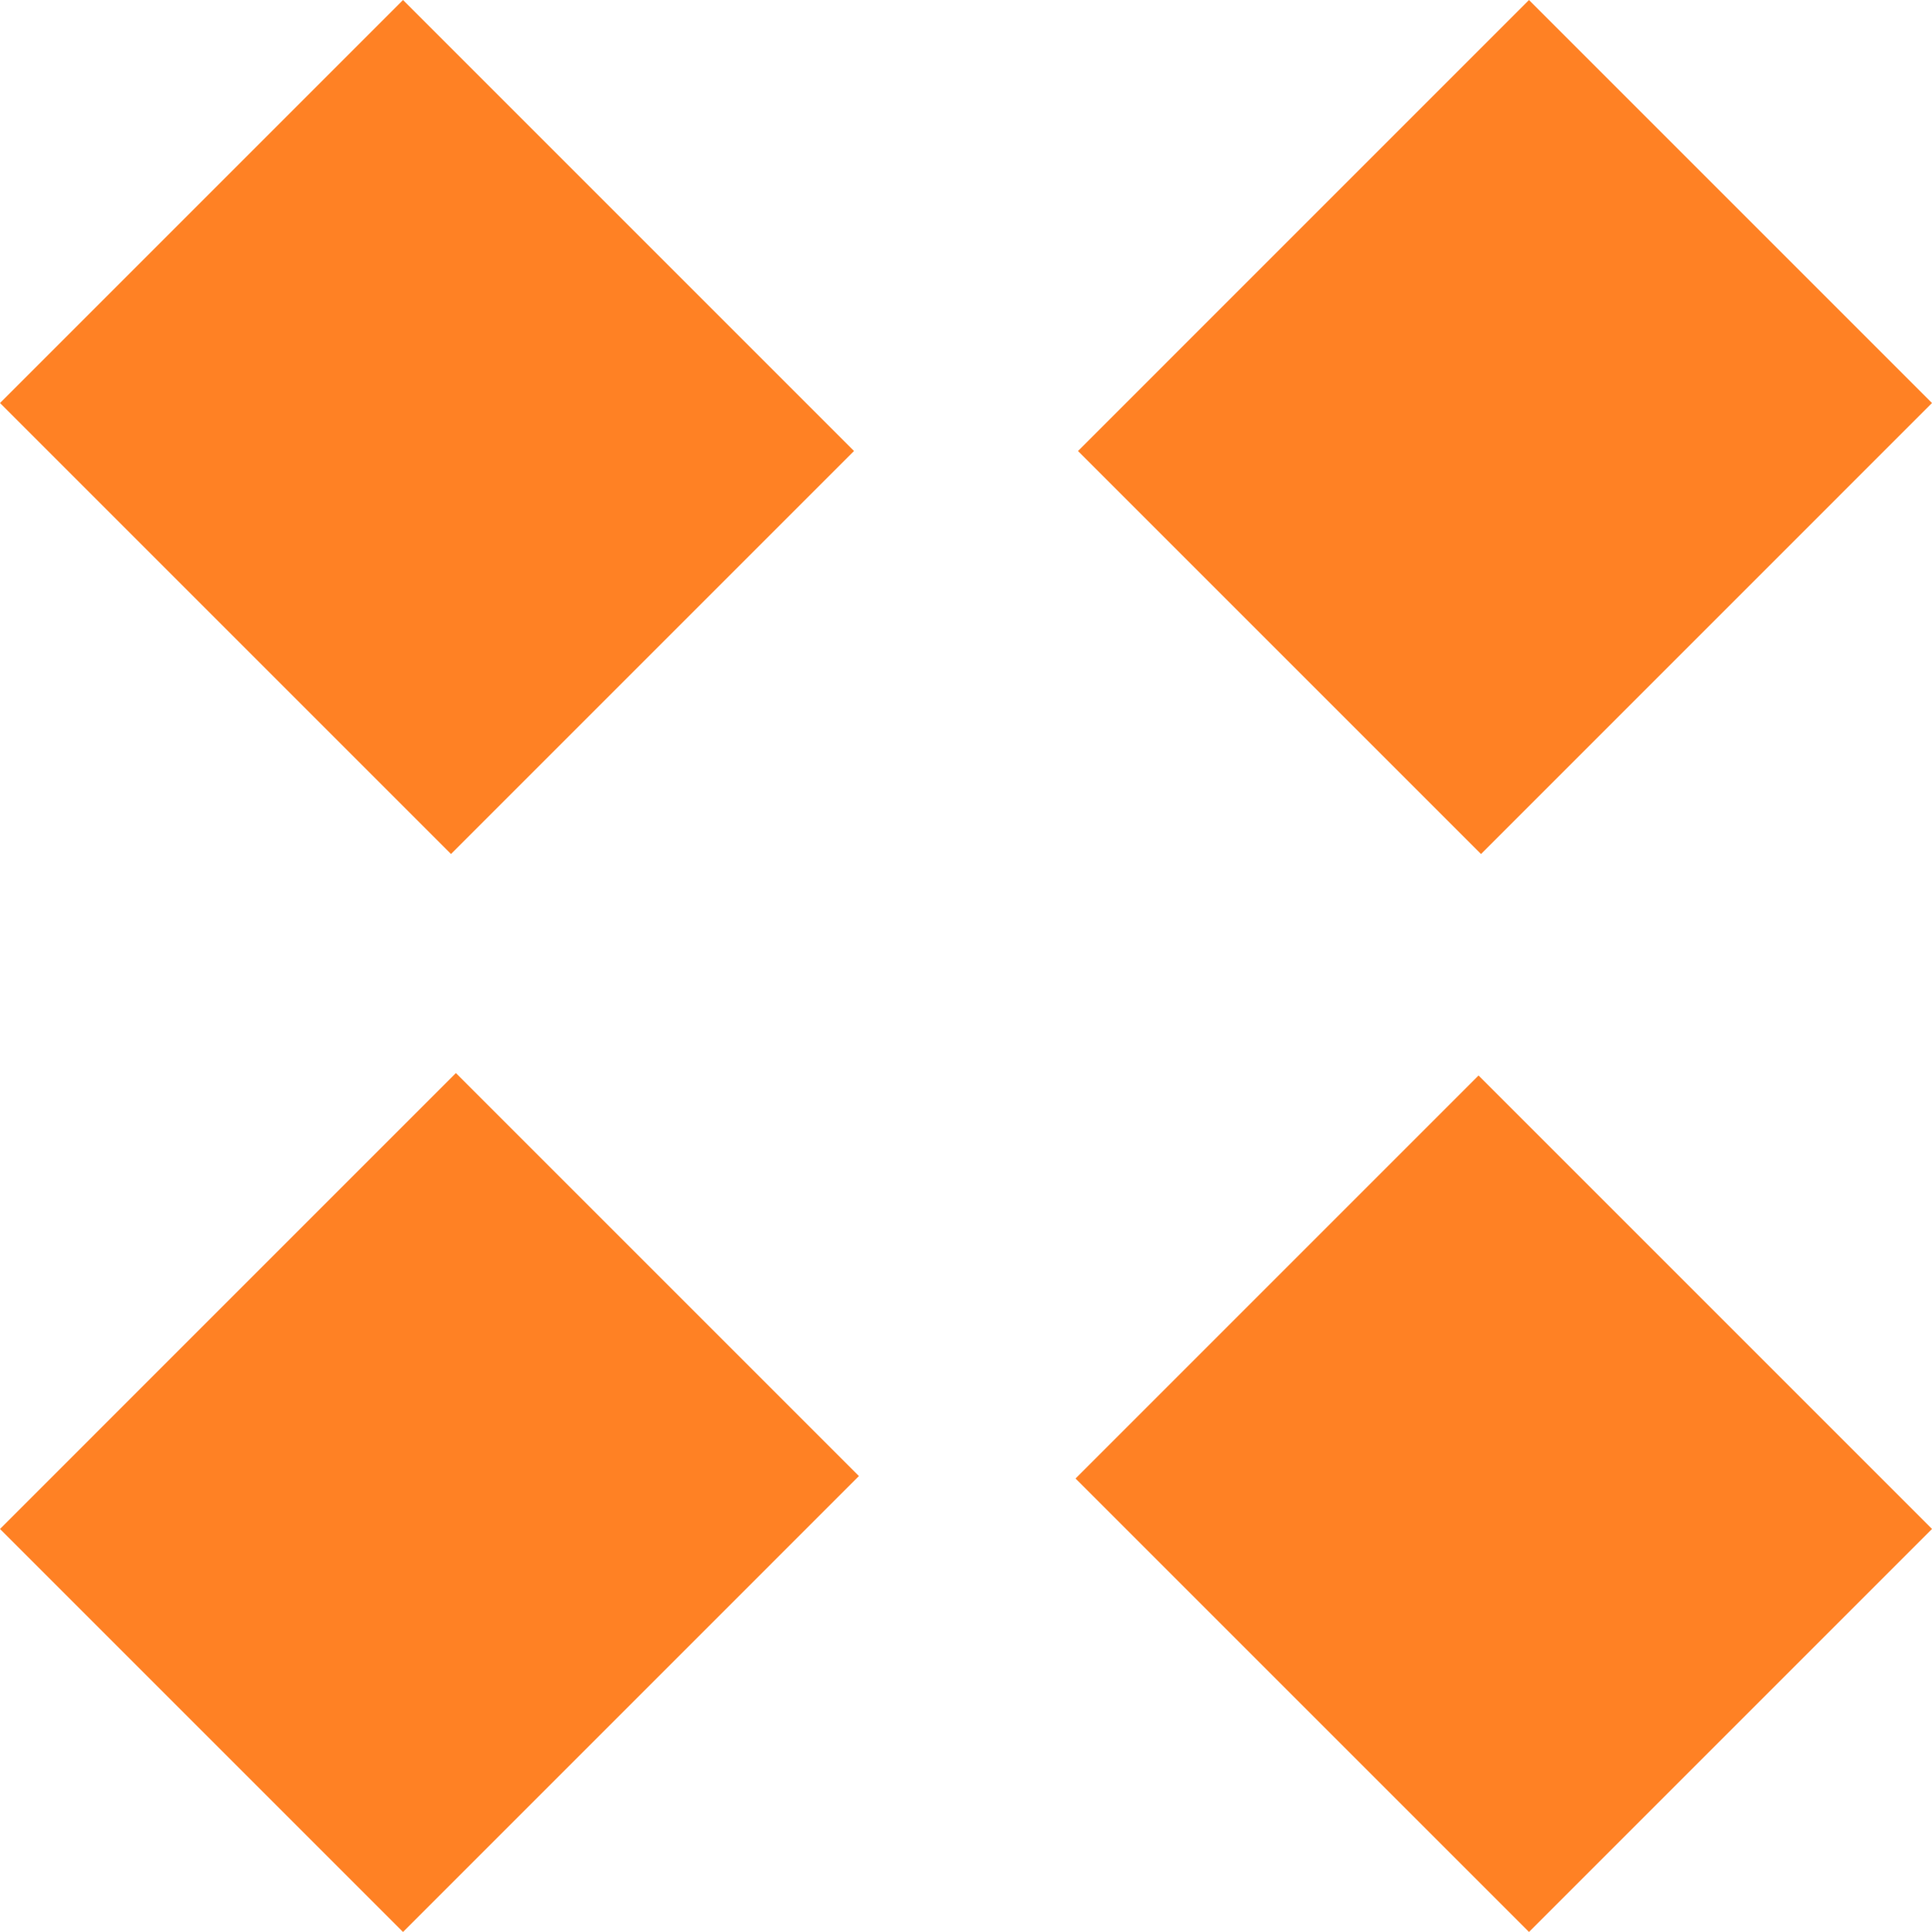   <svg xmlns="http://www.w3.org/2000/svg" viewBox="0 0 95.611 95.61" width="100%" style="vertical-align: middle; max-width: 100%; width: 100%;">
   <g>
    <g>
     <rect x="60.315" y="58.549" width="28.207" height="31.737" transform="translate(-30.824 74.419) rotate(-45.001)" fill="#ff8124">
     </rect>
     <rect x="7.029" y="5.35" width="28.206" height="31.564" transform="translate(-8.753 21.132) rotate(-45)" fill="#ff8124">
     </rect>
     <rect x="5.3" y="60.253" width="31.908" height="28.206" transform="translate(-46.354 36.809) rotate(-45.001)" fill="#ff8124">
     </rect>
     <rect x="58.697" y="7.029" width="31.564" height="28.206" transform="translate(6.873 58.856) rotate(-45.001)" fill="#ff8124">
     </rect>
    </g>
   </g>
  </svg>
